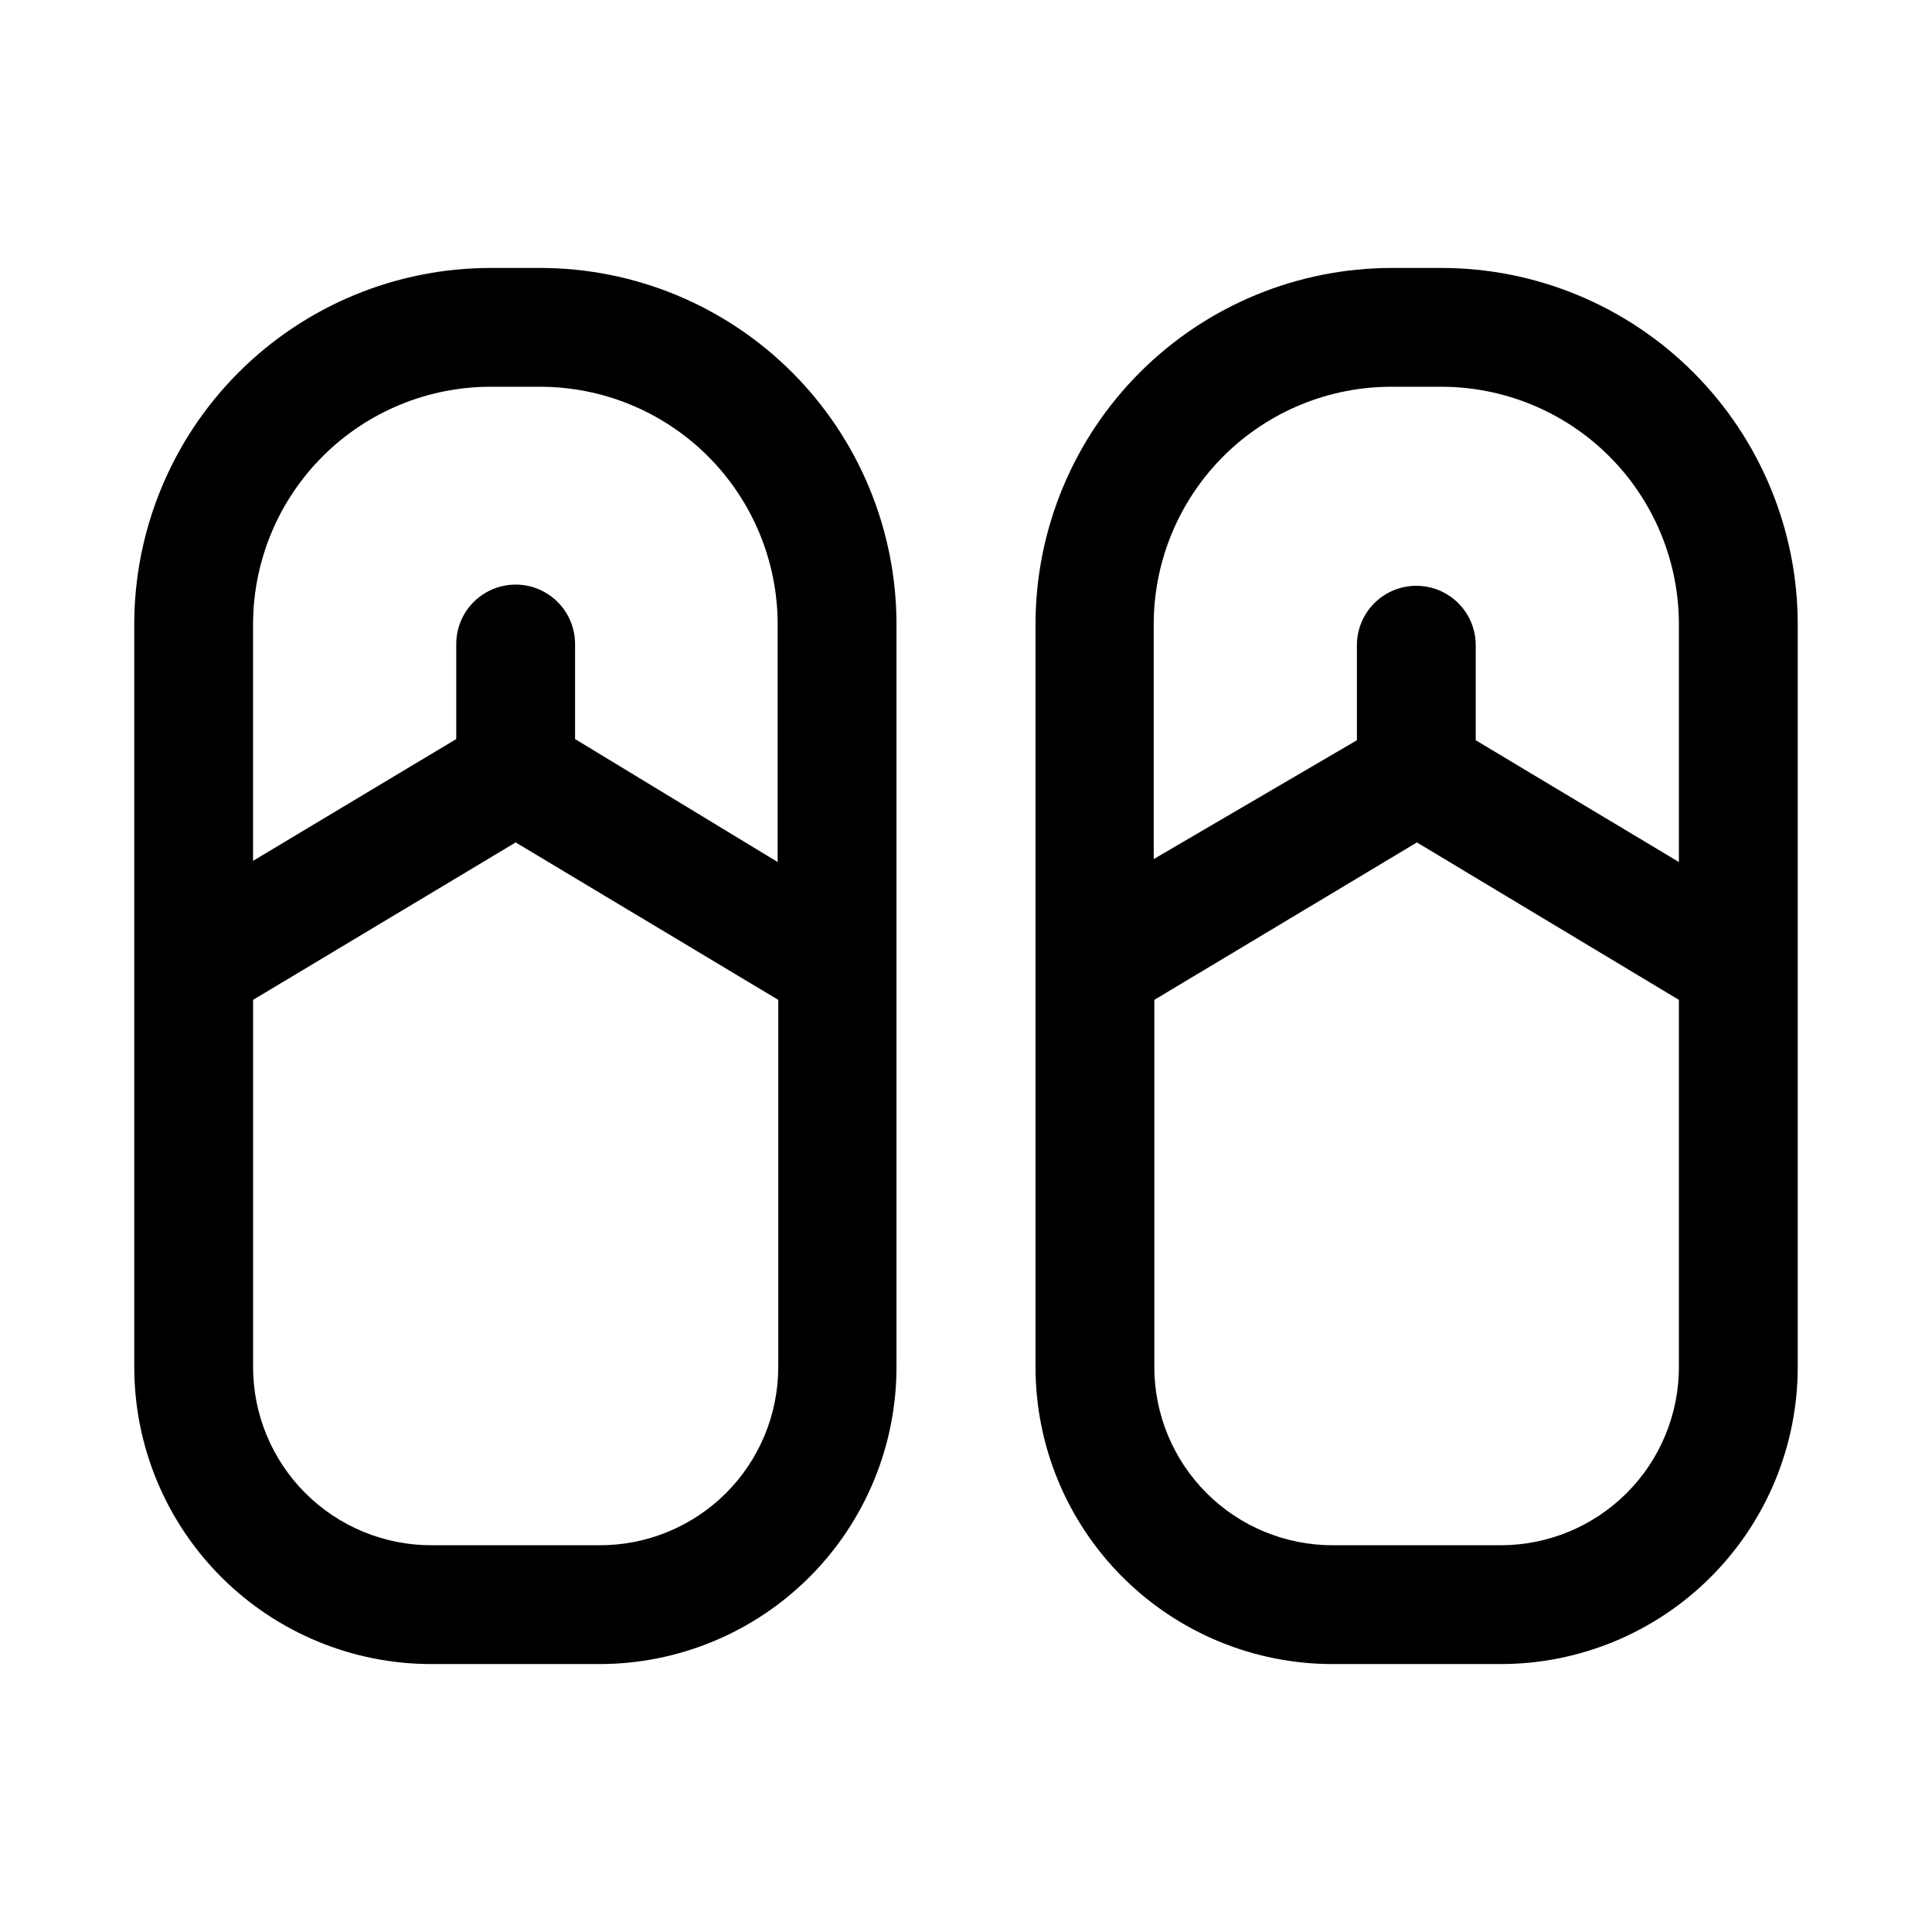 <?xml version="1.0" encoding="UTF-8"?>
<!-- Uploaded to: SVG Find, www.svgrepo.com, Generator: SVG Find Mixer Tools -->
<svg fill="#000000" width="800px" height="800px" version="1.1" viewBox="144 144 512 512" xmlns="http://www.w3.org/2000/svg">
 <g>
  <path d="m287.11 215.01h-13.066c-25.055 0-49.082 9.949-66.797 27.668-17.715 17.715-27.668 41.742-27.668 66.793v196.8c0 20.879 8.293 40.902 23.055 55.664 14.766 14.766 34.789 23.059 55.664 23.059h44.559c20.875 0 40.898-8.293 55.66-23.059 14.766-14.762 23.059-34.785 23.059-55.664v-196.8c0-25.051-9.953-49.078-27.668-66.793-17.715-17.719-41.742-27.668-66.797-27.668zm-13.066 31.484h13.066c16.703 0 32.723 6.637 44.531 18.445 11.809 11.812 18.445 27.832 18.445 44.531v62.977l-53.688-32.59v-25.191c0-5.625-3-10.82-7.871-13.633s-10.875-2.812-15.746 0-7.871 8.008-7.871 13.633v25.191l-53.844 32.277v-62.977c0.082-16.648 6.754-32.586 18.555-44.328s27.773-18.336 44.422-18.336zm28.812 307.01-44.559 0.004c-12.527 0-24.539-4.977-33.398-13.836-8.855-8.855-13.832-20.871-13.832-33.398v-97.297l69.59-41.723 69.59 41.723v97.297h-0.004c0 12.555-4.996 24.594-13.887 33.457-8.895 8.859-20.949 13.816-33.5 13.777z"/>
  <path d="m525.95 215.01h-13.066c-25.055 0-49.082 9.949-66.797 27.668-17.715 17.715-27.668 41.742-27.668 66.793v196.8c0 20.879 8.293 40.902 23.059 55.664 14.762 14.766 34.785 23.059 55.664 23.059h44.555c20.879 0 40.898-8.293 55.664-23.059 14.762-14.762 23.055-34.785 23.055-55.664v-196.8c0-25.051-9.953-49.078-27.668-66.793-17.715-17.719-41.742-27.668-66.797-27.668zm-13.066 31.488 13.066-0.004c16.703 0 32.723 6.637 44.531 18.445 11.812 11.812 18.445 27.832 18.445 44.531v62.977l-53.844-32.273v-25.191c0-5.625-3-10.82-7.871-13.633-4.871-2.812-10.875-2.812-15.746 0s-7.871 8.008-7.871 13.633v25.191l-53.844 31.488v-62.977c0.207-16.594 6.953-32.434 18.777-44.078 11.82-11.645 27.762-18.152 44.355-18.113zm28.812 307.01h-44.555c-12.527 0-24.543-4.977-33.398-13.836-8.859-8.855-13.836-20.871-13.836-33.398v-97.297l69.59-41.723 69.43 41.723v97.297c0 12.527-4.977 24.543-13.832 33.398-8.859 8.859-20.871 13.836-33.398 13.836z"/>
 </g>
</svg>
